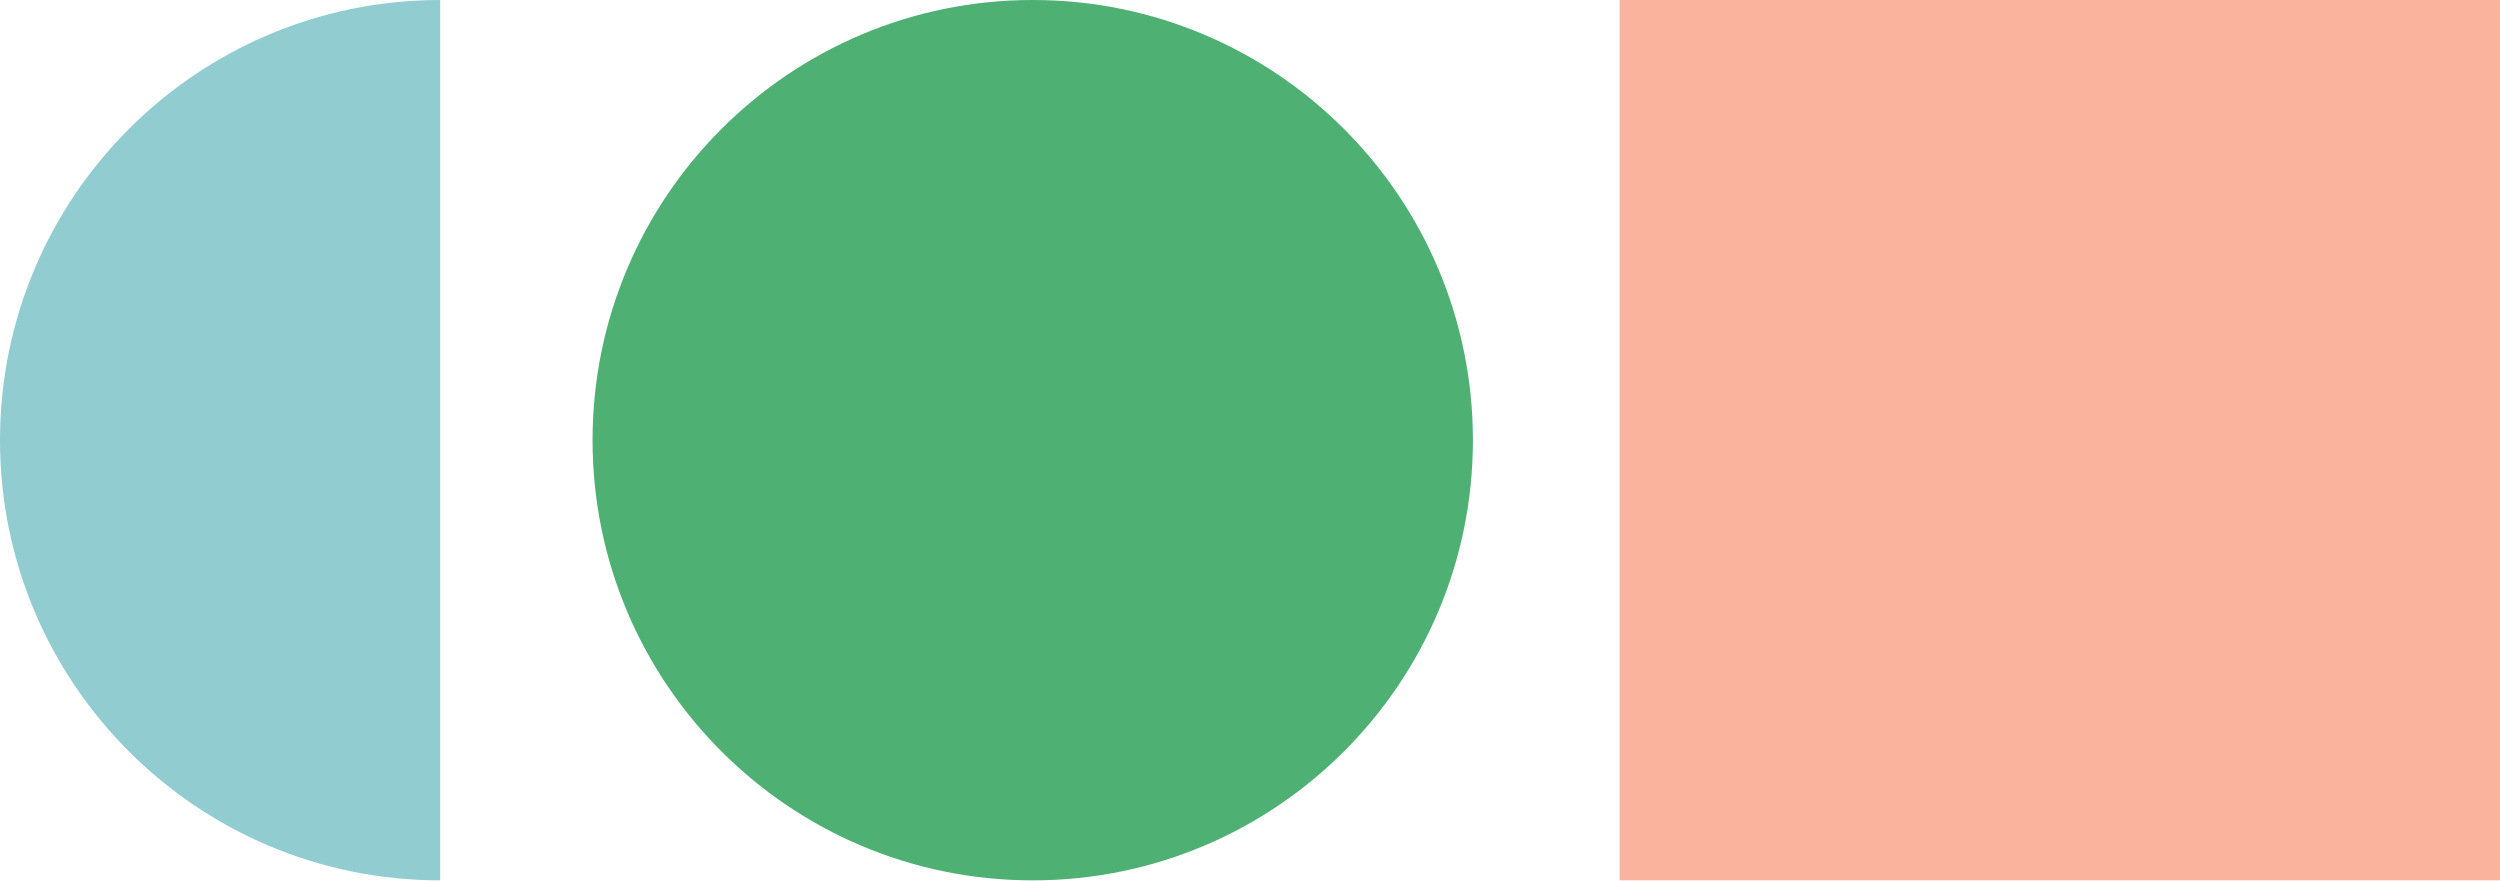 <svg width="281" height="99" viewBox="0 0 281 99" fill="none" xmlns="http://www.w3.org/2000/svg">
<path d="M281 0H182.048V98.953H281V0Z" fill="#FAB39D"/>
<path d="M116.079 98.953C143.404 98.953 165.555 76.801 165.555 49.476C165.555 22.151 143.404 0 116.079 0C88.754 0 66.603 22.151 66.603 49.476C66.603 76.801 88.754 98.953 116.079 98.953Z" fill="#4EB072"/>
<path d="M0 49.476C0 76.8 22.152 98.953 49.476 98.953V0C22.152 0 0 22.152 0 49.476Z" fill="#91CCD1"/>
</svg>
